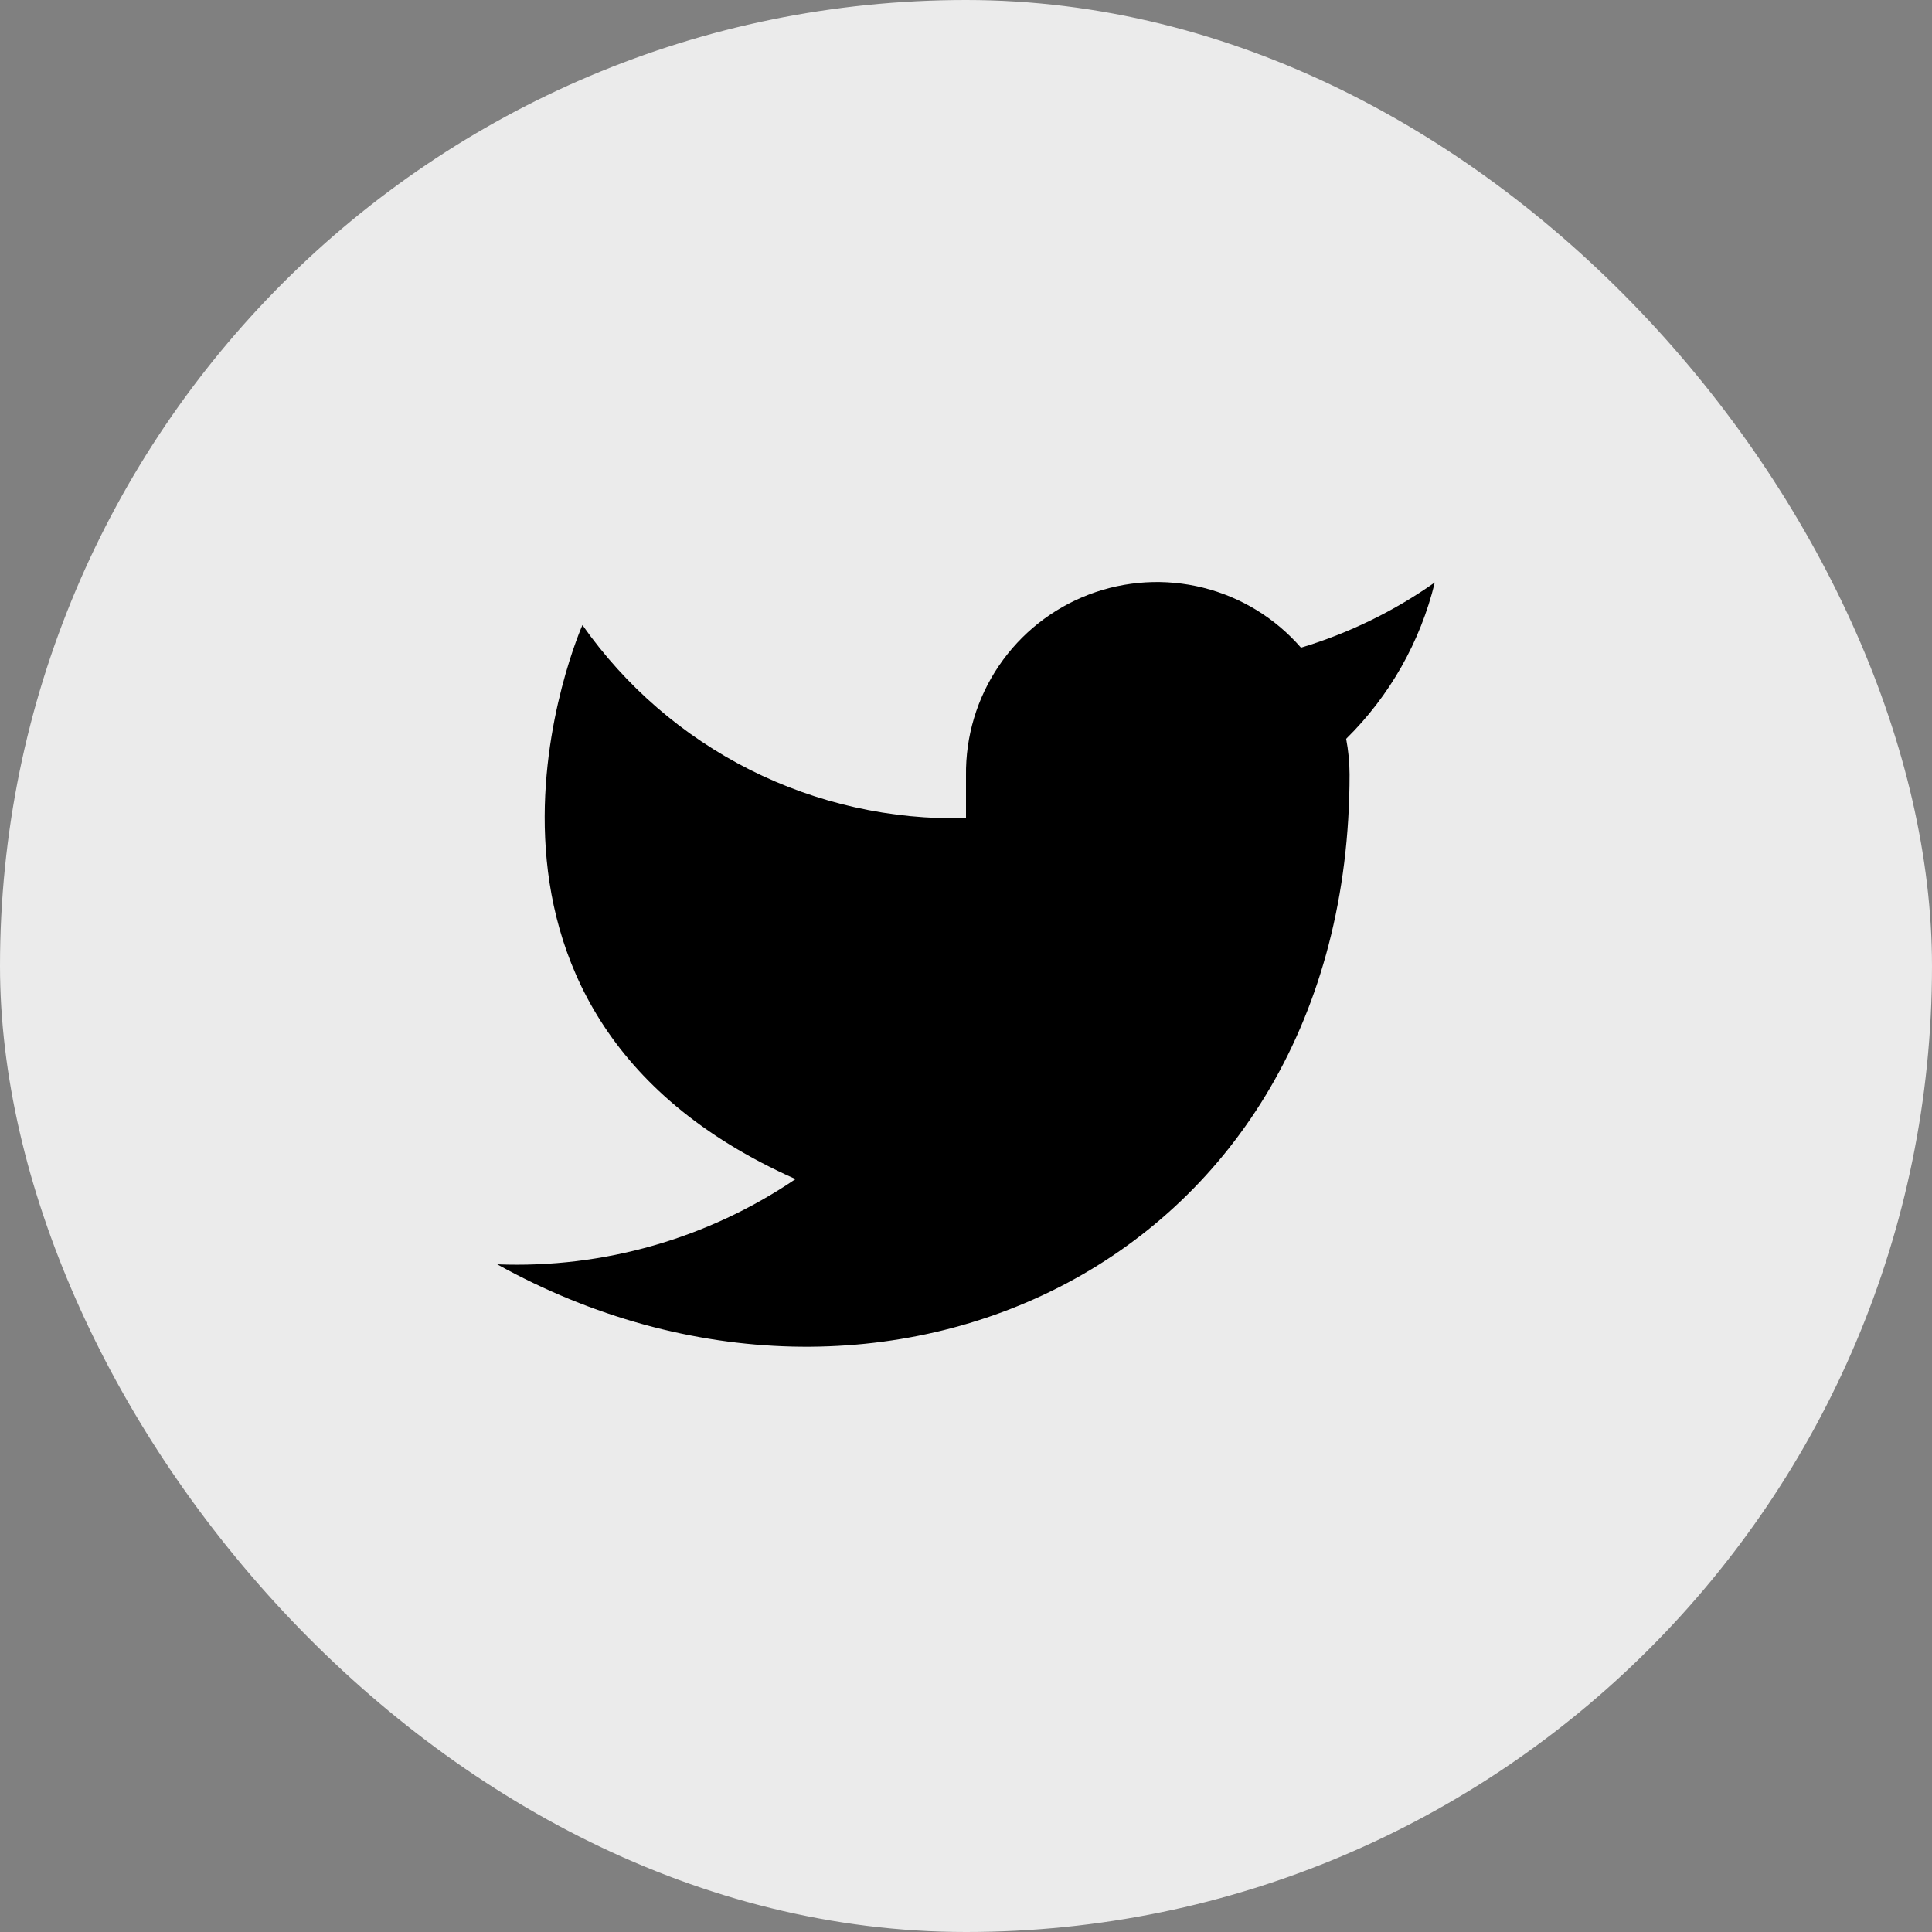 <svg width="34" height="34" viewBox="0 0 34 34" fill="none" xmlns="http://www.w3.org/2000/svg">
<rect x="0" y="0" width="34" height="34" fill="#808080" stroke="none"/>
<rect width="34" height="34" rx="17" fill="#EBEBEB"/>
<path d="M25.25 10.25C24.532 10.757 23.737 11.144 22.895 11.398C22.443 10.878 21.843 10.51 21.175 10.343C20.508 10.176 19.805 10.218 19.162 10.463C18.518 10.709 17.966 11.146 17.58 11.715C17.193 12.285 16.991 12.959 17 13.648V14.398C15.682 14.432 14.376 14.139 13.198 13.547C12.021 12.954 11.008 12.079 10.25 11C10.25 11 7.25 17.75 14 20.75C12.455 21.798 10.615 22.324 8.75 22.25C15.5 26 23.75 22.25 23.75 13.625C23.749 13.416 23.729 13.208 23.69 13.002C24.456 12.248 24.996 11.294 25.25 10.25Z" fill="black"/>
</svg>
